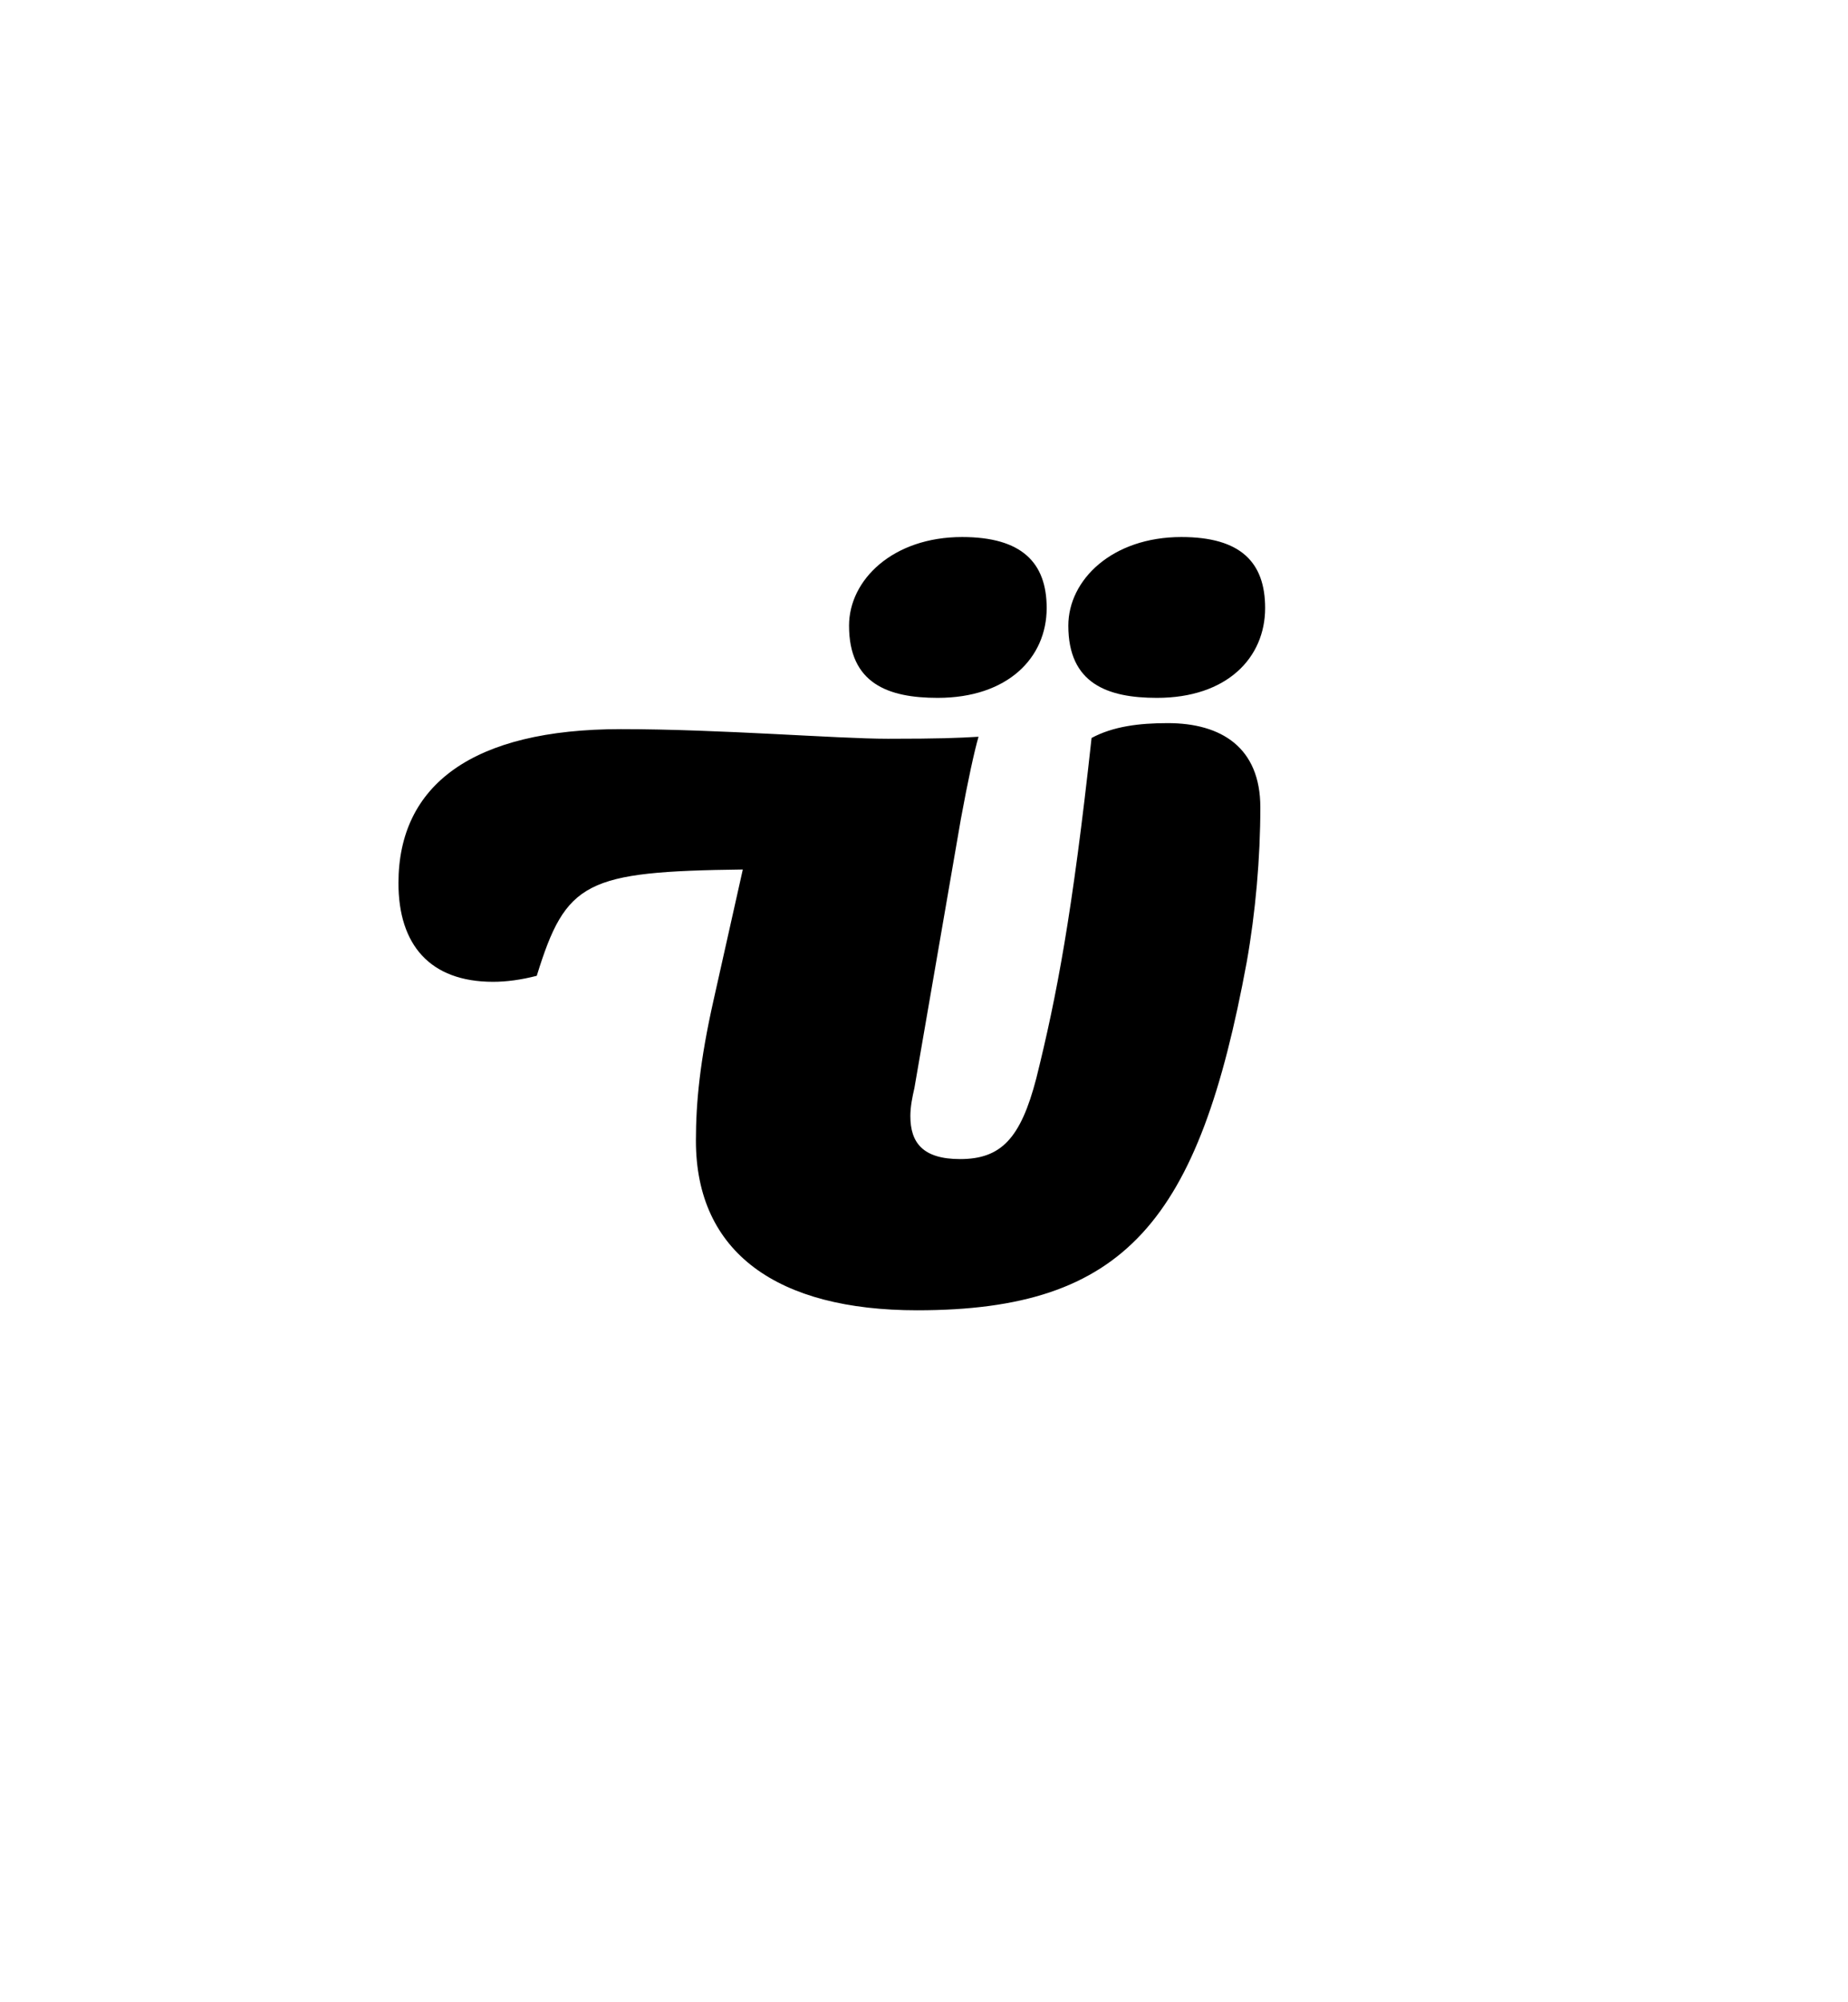 <?xml version="1.0" encoding="UTF-8"?>
<svg xmlns="http://www.w3.org/2000/svg" xmlns:xlink="http://www.w3.org/1999/xlink" width="72.031pt" height="78pt" viewBox="0 0 72.031 78" version="1.1">
<defs>
<g>
<symbol overflow="visible" id="glyph0-0">
<path style="stroke:none;" d="M 4.484 0 L 16.688 0 C 17.594 0 17.859 -0.5 17.859 -1.562 L 17.859 -19.531 C 17.859 -21.516 17.516 -21.656 15.766 -21.656 L 3.578 -21.656 C 2.656 -21.656 2.391 -21.172 2.391 -20.109 L 2.391 -2.656 C 2.391 -0.688 2.734 0 4.484 0 Z M 16.422 -20.109 L 16.422 -1.562 L 3.844 -1.562 L 3.844 -20.109 Z M 14.219 -14.172 C 14.219 -16.828 11.281 -18.234 8.547 -18.234 C 7.031 -18.234 6.5 -17.859 6.5 -17.25 C 6.5 -16.984 6.609 -16.719 6.844 -16.609 C 7.297 -16.719 7.828 -16.719 8.359 -16.719 C 9.922 -16.719 12.734 -16 12.734 -14.016 C 12.734 -12.844 11.859 -12.547 10.875 -12.234 C 9.312 -11.672 7.484 -11.328 7.484 -9.203 C 7.484 -8.203 7.828 -7.797 8.594 -7.797 C 8.703 -7.797 8.891 -7.828 9.047 -7.859 C 9.047 -10.344 9.125 -10.562 11.547 -11.359 C 13.406 -11.891 14.219 -12.766 14.219 -14.172 Z M 10.031 -4.719 C 10.031 -5.25 9.766 -5.734 8.891 -5.734 C 8.125 -5.734 7.594 -5.281 7.594 -4.594 C 7.594 -3.953 7.938 -3.578 8.781 -3.578 C 9.766 -3.578 10.031 -4.188 10.031 -4.719 Z M 10.031 -4.719 "/>
</symbol>
<symbol overflow="visible" id="glyph0-1">
<path style="stroke:none;" d="M 25.797 -27.062 C 25.797 -28.844 24.812 -29.828 22.5 -29.828 C 19.797 -29.828 18.094 -28.156 18.094 -26.375 C 18.094 -24.125 19.609 -23.562 21.547 -23.562 C 24.281 -23.562 25.797 -25.125 25.797 -27.062 Z M 34.312 -27.062 C 34.312 -28.844 33.359 -29.828 31.047 -29.828 C 28.344 -29.828 26.641 -28.156 26.641 -26.375 C 26.641 -24.125 28.156 -23.562 30.094 -23.562 C 32.828 -23.562 34.312 -25.125 34.312 -27.062 Z M 22.453 -18.844 C 22.719 -20.297 22.984 -21.516 23.141 -22.047 C 22.344 -22 21.625 -21.969 19.609 -21.969 C 17.625 -21.969 13.078 -22.344 9.203 -22.344 C 3.422 -22.344 0.531 -20.172 0.531 -16.344 C 0.531 -13.953 1.75 -12.5 4.219 -12.5 C 4.75 -12.5 5.312 -12.578 5.922 -12.734 C 7.062 -16.422 7.828 -16.797 13.953 -16.875 L 12.812 -11.781 C 12.281 -9.422 12.125 -7.797 12.125 -6.312 C 12.125 -1.938 15.312 0.297 20.75 0.297 C 28.875 0.297 31.734 -3.188 33.594 -13.266 C 33.938 -15.203 34.125 -17.328 34.125 -19.297 C 34.125 -21.625 32.609 -22.578 30.516 -22.578 C 29.406 -22.578 28.391 -22.453 27.547 -22 C 26.797 -15.125 26.188 -11.938 25.391 -8.734 C 24.781 -6.391 24.016 -5.594 22.422 -5.594 C 20.969 -5.594 20.484 -6.234 20.484 -7.266 C 20.484 -7.641 20.562 -8.016 20.641 -8.359 Z M 22.453 -18.844 "/>
</symbol>
<symbol overflow="visible" id="glyph0-2">
<path style="stroke:none;" d=""/>
</symbol>
</g>
</defs>
<g id="surface1">
<g style="fill:rgb(0%,0%,0%);fill-opacity:1;">
  <use xlink:href="#glyph0-1" x="15" y="50.75"/>
  <use xlink:href="#glyph0-2" x="49.277" y="50.75"/>
</g>
</g>
</svg>
